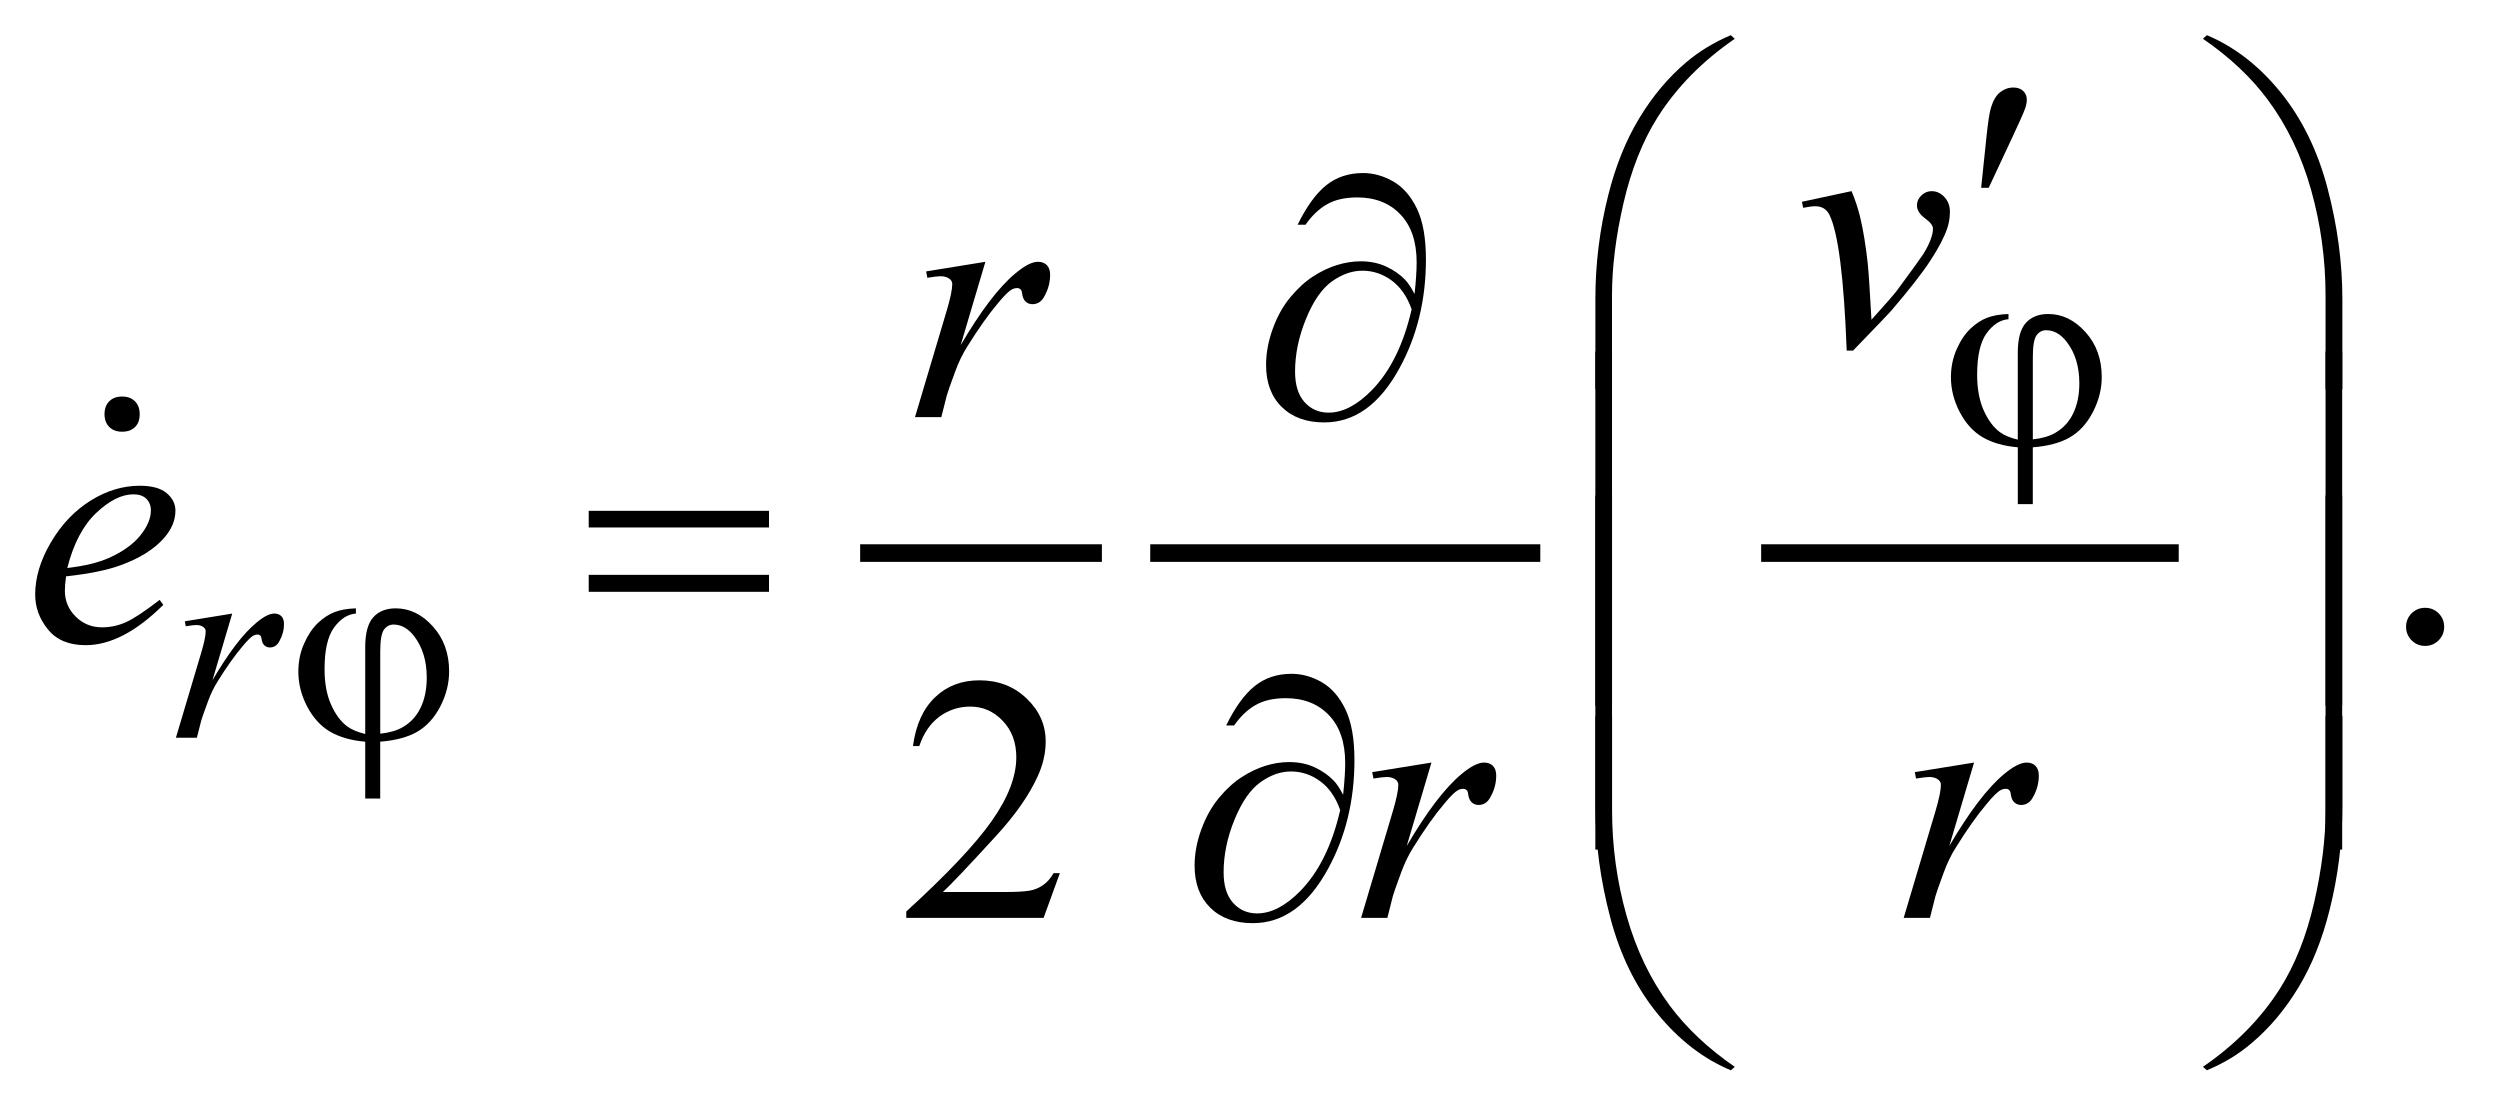 <?xml version="1.0" encoding="UTF-8"?>
<!DOCTYPE svg PUBLIC '-//W3C//DTD SVG 1.0//EN'
          'http://www.w3.org/TR/2001/REC-SVG-20010904/DTD/svg10.dtd'>
<svg stroke-dasharray="none" shape-rendering="auto" xmlns="http://www.w3.org/2000/svg" font-family="'Dialog'" text-rendering="auto" width="112" fill-opacity="1" color-interpolation="auto" color-rendering="auto" preserveAspectRatio="xMidYMid meet" font-size="12px" viewBox="0 0 112 50" fill="black" xmlns:xlink="http://www.w3.org/1999/xlink" stroke="black" image-rendering="auto" stroke-miterlimit="10" stroke-linecap="square" stroke-linejoin="miter" font-style="normal" stroke-width="1" height="50" stroke-dashoffset="0" font-weight="normal" stroke-opacity="1"
><!--Generated by the Batik Graphics2D SVG Generator--><defs id="genericDefs"
  /><g
  ><defs id="defs1"
    ><clipPath clipPathUnits="userSpaceOnUse" id="clipPath1"
      ><path d="M-1 -1 L69.479 -1 L69.479 30.424 L-1 30.424 L-1 -1 Z"
      /></clipPath
      ><clipPath clipPathUnits="userSpaceOnUse" id="clipPath2"
      ><path d="M-0 -0 L-0 29.424 L68.479 29.424 L68.479 -0 Z"
      /></clipPath
    ></defs
    ><g stroke-width="0.5" transform="scale(1.576,1.576) translate(1,1)"
    ><line y2="14.722" fill="none" x1="23.701" clip-path="url(#clipPath2)" x2="30.073" y1="14.722"
    /></g
    ><g stroke-width="0.5" transform="matrix(1.576,0,0,1.576,1.576,1.576)"
    ><line y2="14.722" fill="none" x1="31.947" clip-path="url(#clipPath2)" x2="42.535" y1="14.722"
    /></g
    ><g stroke-width="0.5" transform="matrix(1.576,0,0,1.576,1.576,1.576)"
    ><line y2="14.722" fill="none" x1="49.313" clip-path="url(#clipPath2)" x2="60.683" y1="14.722"
    /></g
    ><g stroke-width="0.5" transform="matrix(1.576,0,0,1.576,1.576,1.576)"
    ><path d="M67.937 16.278 C68.09 16.278 68.219 16.331 68.323 16.436 C68.427 16.541 68.479 16.669 68.479 16.819 C68.479 16.969 68.426 17.096 68.321 17.203 C68.215 17.308 68.088 17.361 67.937 17.361 C67.788 17.361 67.66 17.308 67.554 17.203 C67.449 17.097 67.396 16.97 67.396 16.819 C67.396 16.667 67.449 16.538 67.554 16.434 C67.659 16.33 67.787 16.278 67.937 16.278 Z" stroke="none" clip-path="url(#clipPath2)"
    /></g
    ><g stroke-width="0.5" transform="matrix(1.576,0,0,1.576,1.576,1.576)"
    ><path d="M29.129 23.818 L28.666 25.091 L24.762 25.091 L24.762 24.91 C25.91 23.863 26.719 23.008 27.187 22.344 C27.656 21.681 27.89 21.074 27.89 20.525 C27.89 20.105 27.761 19.76 27.504 19.491 C27.247 19.22 26.94 19.086 26.582 19.086 C26.257 19.086 25.965 19.181 25.706 19.371 C25.447 19.561 25.256 19.841 25.132 20.208 L24.952 20.208 C25.033 19.606 25.242 19.145 25.579 18.822 C25.916 18.499 26.336 18.339 26.841 18.339 C27.378 18.339 27.826 18.512 28.185 18.857 C28.545 19.202 28.725 19.608 28.725 20.077 C28.725 20.412 28.647 20.747 28.491 21.082 C28.25 21.609 27.86 22.167 27.32 22.756 C26.51 23.641 26.004 24.174 25.802 24.357 L27.53 24.357 C27.882 24.357 28.128 24.343 28.269 24.318 C28.411 24.292 28.539 24.239 28.652 24.159 C28.766 24.08 28.865 23.967 28.95 23.82 L29.129 23.82 Z" stroke="none" clip-path="url(#clipPath2)"
    /></g
    ><g stroke-width="0.5" transform="matrix(1.576,0,0,1.576,1.576,1.576)"
    ><path d="M4.254 16.661 L5.601 16.442 L5.039 18.338 C5.495 17.561 5.908 17.017 6.281 16.707 C6.491 16.529 6.663 16.441 6.796 16.441 C6.882 16.441 6.949 16.466 6.999 16.517 C7.048 16.568 7.073 16.641 7.073 16.738 C7.073 16.909 7.029 17.073 6.94 17.229 C6.877 17.346 6.788 17.405 6.67 17.405 C6.61 17.405 6.559 17.385 6.516 17.346 C6.473 17.307 6.447 17.247 6.436 17.166 C6.431 17.117 6.419 17.084 6.401 17.068 C6.38 17.047 6.356 17.037 6.327 17.037 C6.283 17.037 6.242 17.048 6.202 17.068 C6.134 17.105 6.031 17.207 5.893 17.373 C5.677 17.628 5.443 17.959 5.19 18.364 C5.081 18.536 4.987 18.73 4.909 18.946 C4.8 19.243 4.737 19.421 4.721 19.48 L4.596 19.972 L4 19.972 L4.722 17.548 C4.805 17.267 4.847 17.067 4.847 16.946 C4.847 16.899 4.827 16.861 4.788 16.83 C4.736 16.788 4.667 16.767 4.581 16.767 C4.526 16.767 4.426 16.779 4.281 16.802 L4.254 16.661 Z" stroke="none" clip-path="url(#clipPath2)"
    /></g
    ><g stroke-width="0.5" transform="matrix(1.576,0,0,1.576,1.576,1.576)"
    ><path d="M50.223 4.736 L51.633 4.433 C51.734 4.674 51.816 4.919 51.877 5.17 C51.965 5.538 52.036 5.973 52.092 6.478 C52.118 6.731 52.154 7.269 52.199 8.088 C52.605 7.639 52.848 7.361 52.927 7.254 C53.356 6.671 53.603 6.33 53.668 6.229 C53.775 6.057 53.851 5.905 53.893 5.775 C53.929 5.677 53.947 5.585 53.947 5.497 C53.947 5.413 53.872 5.315 53.72 5.205 C53.569 5.094 53.492 4.971 53.492 4.834 C53.492 4.73 53.534 4.638 53.617 4.556 C53.7 4.474 53.798 4.434 53.912 4.434 C54.049 4.434 54.169 4.49 54.273 4.602 C54.377 4.714 54.429 4.853 54.429 5.019 C54.429 5.185 54.403 5.344 54.351 5.497 C54.266 5.745 54.109 6.046 53.877 6.402 C53.645 6.758 53.273 7.235 52.76 7.834 C52.695 7.909 52.333 8.286 51.676 8.966 L51.495 8.966 C51.417 6.907 51.255 5.622 51.007 5.112 C50.926 4.946 50.791 4.863 50.603 4.863 C50.521 4.863 50.406 4.878 50.256 4.907 L50.223 4.736 Z" stroke="none" clip-path="url(#clipPath2)"
    /></g
    ><g stroke-width="0.5" transform="matrix(1.576,0,0,1.576,1.576,1.576)"
    ><path d="M25.327 6.715 L27.011 6.442 L26.308 8.813 C26.877 7.841 27.395 7.161 27.86 6.774 C28.124 6.553 28.338 6.442 28.504 6.442 C28.611 6.442 28.696 6.474 28.758 6.537 C28.82 6.6 28.851 6.692 28.851 6.813 C28.851 7.027 28.796 7.232 28.685 7.428 C28.607 7.574 28.495 7.647 28.348 7.647 C28.273 7.647 28.209 7.623 28.156 7.574 C28.103 7.525 28.069 7.45 28.056 7.35 C28.049 7.288 28.035 7.247 28.012 7.228 C27.986 7.202 27.955 7.189 27.919 7.189 C27.863 7.189 27.812 7.202 27.763 7.228 C27.679 7.273 27.55 7.4 27.377 7.608 C27.107 7.927 26.814 8.34 26.499 8.847 C26.362 9.062 26.246 9.304 26.148 9.574 C26.011 9.945 25.933 10.168 25.914 10.242 L25.758 10.857 L25.01 10.857 L25.913 7.827 C26.017 7.475 26.069 7.225 26.069 7.076 C26.069 7.017 26.045 6.969 25.996 6.93 C25.931 6.878 25.845 6.852 25.737 6.852 C25.669 6.852 25.544 6.867 25.361 6.896 L25.327 6.715 Z" stroke="none" clip-path="url(#clipPath2)"
    /></g
    ><g stroke-width="0.5" transform="matrix(1.576,0,0,1.576,1.576,1.576)"
    ><path d="M0.878 15.384 C0.855 15.547 0.844 15.682 0.844 15.789 C0.844 16.079 0.947 16.325 1.152 16.528 C1.357 16.731 1.606 16.833 1.899 16.833 C2.133 16.833 2.358 16.785 2.575 16.689 C2.792 16.593 3.113 16.38 3.539 16.052 L3.642 16.194 C2.871 16.959 2.136 17.34 1.436 17.34 C0.961 17.34 0.603 17.191 0.362 16.891 C0.12 16.593 0 16.263 0 15.902 C0 15.418 0.149 14.922 0.449 14.414 C0.748 13.906 1.124 13.512 1.576 13.23 C2.028 12.949 2.493 12.808 2.972 12.808 C3.317 12.808 3.572 12.878 3.738 13.018 C3.904 13.158 3.987 13.324 3.987 13.516 C3.987 13.786 3.88 14.045 3.665 14.292 C3.382 14.614 2.965 14.875 2.415 15.072 C2.051 15.207 1.539 15.31 0.878 15.384 ZM0.913 15.146 C1.394 15.09 1.787 14.996 2.089 14.863 C2.489 14.684 2.789 14.47 2.989 14.221 C3.189 13.972 3.289 13.736 3.289 13.511 C3.289 13.374 3.246 13.264 3.16 13.179 C3.074 13.094 2.951 13.052 2.792 13.052 C2.46 13.052 2.108 13.228 1.735 13.581 C1.362 13.934 1.088 14.456 0.913 15.146 Z" stroke="none" clip-path="url(#clipPath2)"
    /></g
    ><g stroke-width="0.5" transform="matrix(1.576,0,0,1.576,1.576,1.576)"
    ><path d="M38.007 20.949 L39.691 20.677 L38.988 23.048 C39.557 22.075 40.075 21.396 40.54 21.008 C40.804 20.787 41.019 20.677 41.185 20.677 C41.292 20.677 41.377 20.708 41.439 20.772 C41.501 20.836 41.532 20.927 41.532 21.047 C41.532 21.262 41.476 21.467 41.366 21.662 C41.288 21.808 41.176 21.882 41.029 21.882 C40.955 21.882 40.89 21.858 40.837 21.809 C40.784 21.76 40.75 21.685 40.736 21.584 C40.73 21.522 40.715 21.481 40.692 21.462 C40.667 21.436 40.635 21.423 40.599 21.423 C40.544 21.423 40.492 21.436 40.444 21.462 C40.359 21.508 40.23 21.635 40.058 21.843 C39.787 22.161 39.495 22.574 39.179 23.082 C39.042 23.296 38.925 23.539 38.827 23.809 C38.69 24.18 38.612 24.403 38.593 24.477 L38.438 25.092 L37.691 25.092 L38.593 22.062 C38.697 21.711 38.749 21.46 38.749 21.311 C38.749 21.252 38.725 21.204 38.676 21.165 C38.612 21.113 38.525 21.087 38.418 21.087 C38.35 21.087 38.224 21.102 38.042 21.131 L38.007 20.949 Z" stroke="none" clip-path="url(#clipPath2)"
    /></g
    ><g stroke-width="0.5" transform="matrix(1.576,0,0,1.576,1.576,1.576)"
    ><path d="M53.431 20.949 L55.115 20.677 L54.412 23.048 C54.981 22.075 55.499 21.396 55.964 21.008 C56.228 20.787 56.443 20.677 56.609 20.677 C56.716 20.677 56.801 20.708 56.863 20.772 C56.925 20.836 56.956 20.927 56.956 21.047 C56.956 21.262 56.9 21.467 56.79 21.662 C56.712 21.808 56.6 21.882 56.453 21.882 C56.379 21.882 56.314 21.858 56.261 21.809 C56.208 21.76 56.174 21.685 56.16 21.584 C56.154 21.522 56.139 21.481 56.116 21.462 C56.091 21.436 56.059 21.423 56.023 21.423 C55.968 21.423 55.916 21.436 55.868 21.462 C55.783 21.508 55.654 21.635 55.482 21.843 C55.211 22.161 54.919 22.574 54.603 23.082 C54.466 23.296 54.349 23.539 54.251 23.809 C54.114 24.18 54.036 24.403 54.017 24.477 L53.862 25.092 L53.115 25.092 L54.017 22.062 C54.121 21.711 54.173 21.46 54.173 21.311 C54.173 21.252 54.149 21.204 54.1 21.165 C54.036 21.113 53.949 21.087 53.842 21.087 C53.774 21.087 53.648 21.102 53.466 21.131 L53.431 20.949 Z" stroke="none" clip-path="url(#clipPath2)"
    /></g
    ><g stroke-width="0.5" transform="matrix(1.576,0,0,1.576,1.576,1.576)"
    ><path d="M56.358 11.498 L56.358 9.031 C56.358 8.633 56.434 8.349 56.587 8.18 C56.739 8.011 56.952 7.926 57.225 7.926 C57.621 7.926 57.973 8.097 58.282 8.439 C58.591 8.781 58.745 9.208 58.745 9.717 C58.745 10.058 58.661 10.39 58.493 10.714 C58.325 11.038 58.107 11.277 57.839 11.432 C57.571 11.587 57.22 11.682 56.785 11.715 L56.785 13.331 L56.359 13.331 L56.359 11.715 C55.961 11.681 55.629 11.586 55.361 11.43 C55.094 11.274 54.878 11.036 54.71 10.716 C54.542 10.396 54.458 10.066 54.458 9.725 C54.458 9.436 54.513 9.168 54.624 8.921 C54.734 8.674 54.866 8.479 55.02 8.336 C55.173 8.193 55.332 8.091 55.494 8.03 C55.657 7.969 55.856 7.934 56.094 7.926 L56.094 8.074 C55.86 8.092 55.653 8.225 55.473 8.472 C55.293 8.719 55.203 9.114 55.203 9.655 C55.203 10.048 55.265 10.383 55.387 10.66 C55.51 10.937 55.663 11.144 55.848 11.283 C55.967 11.372 56.137 11.443 56.358 11.498 ZM56.784 11.49 C57.047 11.462 57.259 11.4 57.42 11.306 C57.645 11.179 57.815 10.994 57.932 10.754 C58.049 10.514 58.108 10.227 58.108 9.894 C58.108 9.423 57.99 9.033 57.753 8.723 C57.581 8.499 57.385 8.387 57.164 8.387 C57.052 8.387 56.961 8.436 56.891 8.533 C56.821 8.63 56.786 8.838 56.786 9.156 L56.786 11.49 Z" stroke="none" clip-path="url(#clipPath2)"
    /></g
    ><g stroke-width="0.5" transform="matrix(1.576,0,0,1.576,1.576,1.576)"
    ><path d="M9.382 19.865 L9.382 17.398 C9.382 17 9.458 16.716 9.611 16.547 C9.763 16.378 9.976 16.293 10.249 16.293 C10.645 16.293 10.997 16.464 11.305 16.807 C11.614 17.149 11.767 17.575 11.767 18.085 C11.767 18.426 11.683 18.758 11.516 19.082 C11.348 19.405 11.13 19.645 10.862 19.8 C10.594 19.955 10.243 20.049 9.808 20.083 L9.808 21.7 L9.382 21.7 L9.382 20.084 C8.984 20.05 8.651 19.955 8.384 19.799 C8.117 19.643 7.9 19.404 7.732 19.085 C7.565 18.765 7.481 18.435 7.481 18.094 C7.481 17.805 7.536 17.536 7.647 17.289 C7.757 17.042 7.89 16.847 8.043 16.704 C8.197 16.56 8.355 16.459 8.518 16.397 C8.681 16.335 8.88 16.301 9.117 16.293 L9.117 16.441 C8.883 16.46 8.676 16.591 8.496 16.839 C8.316 17.086 8.226 17.48 8.226 18.022 C8.226 18.415 8.287 18.75 8.41 19.027 C8.532 19.304 8.686 19.511 8.87 19.649 C8.99 19.739 9.161 19.81 9.382 19.865 ZM9.807 19.857 C10.07 19.829 10.282 19.767 10.444 19.673 C10.668 19.546 10.838 19.361 10.955 19.121 C11.072 18.88 11.131 18.593 11.131 18.26 C11.131 17.789 11.012 17.399 10.776 17.089 C10.605 16.865 10.408 16.754 10.187 16.754 C10.075 16.754 9.984 16.803 9.914 16.9 C9.844 16.998 9.809 17.206 9.809 17.523 L9.809 19.857 Z" stroke="none" clip-path="url(#clipPath2)"
    /></g
    ><g stroke-width="0.5" transform="matrix(1.576,0,0,1.576,1.576,1.576)"
    ><path d="M55.317 4.337 L55.468 2.893 C55.51 2.483 55.552 2.206 55.595 2.063 C55.657 1.858 55.743 1.711 55.856 1.622 C55.969 1.533 56.094 1.488 56.234 1.488 C56.351 1.488 56.444 1.521 56.512 1.586 C56.58 1.651 56.615 1.734 56.615 1.835 C56.615 1.913 56.598 1.996 56.566 2.084 C56.524 2.208 56.403 2.479 56.205 2.899 L55.532 4.338 L55.317 4.338 Z" stroke="none" clip-path="url(#clipPath2)"
    /></g
    ><g stroke-width="0.5" transform="matrix(1.576,0,0,1.576,1.576,1.576)"
    ><path d="M44.351 10.065 L44.351 7.499 C44.351 6.497 44.473 5.513 44.717 4.547 C44.925 3.717 45.218 2.989 45.598 2.361 C45.977 1.734 46.42 1.205 46.927 0.776 C47.298 0.46 47.723 0.202 48.201 0 L48.313 0.103 C47.395 0.734 46.667 1.474 46.126 2.323 C45.696 3.003 45.372 3.818 45.152 4.767 C44.932 5.716 44.823 6.595 44.823 7.402 L44.823 10.066 L44.351 10.066 Z" stroke="none" clip-path="url(#clipPath2)"
    /></g
    ><g stroke-width="0.5" transform="matrix(1.576,0,0,1.576,1.576,1.576)"
    ><path d="M65.585 10.065 L65.107 10.065 L65.107 7.401 C65.107 6.373 64.97 5.373 64.697 4.401 C64.424 3.429 64.013 2.575 63.467 1.839 C62.995 1.201 62.381 0.623 61.622 0.102 L61.734 0 C62.518 0.329 63.215 0.869 63.826 1.62 C64.435 2.371 64.882 3.282 65.163 4.35 C65.444 5.418 65.585 6.468 65.585 7.499 L65.585 10.065 Z" stroke="none" clip-path="url(#clipPath2)"
    /></g
    ><g stroke-width="0.5" transform="matrix(1.576,0,0,1.576,1.576,1.576)"
    ><path d="M39.211 7.359 C39.25 6.991 39.27 6.69 39.27 6.456 C39.27 5.871 39.116 5.417 38.808 5.095 C38.501 4.773 38.092 4.612 37.581 4.612 C37.235 4.612 36.949 4.677 36.722 4.807 C36.494 4.937 36.29 5.131 36.112 5.388 L35.887 5.388 C36.138 4.874 36.408 4.501 36.698 4.268 C36.987 4.035 37.338 3.919 37.747 3.919 C38.04 3.919 38.326 3.999 38.604 4.158 C38.881 4.317 39.106 4.575 39.277 4.929 C39.448 5.283 39.534 5.765 39.534 6.373 C39.534 7.521 39.283 8.552 38.782 9.466 C38.222 10.494 37.51 11.008 36.644 11.008 C36.136 11.008 35.734 10.862 35.436 10.569 C35.138 10.277 34.99 9.878 34.99 9.374 C34.99 9.039 35.053 8.697 35.18 8.347 C35.307 7.997 35.473 7.698 35.68 7.45 C35.887 7.201 36.101 7.004 36.325 6.859 C36.548 6.714 36.773 6.607 37.003 6.535 C37.232 6.464 37.458 6.428 37.679 6.428 C37.95 6.428 38.192 6.479 38.407 6.579 C38.622 6.679 38.801 6.805 38.944 6.954 C39.03 7.045 39.119 7.18 39.211 7.359 ZM39.128 7.793 C39.001 7.432 38.812 7.159 38.56 6.973 C38.307 6.788 38.03 6.695 37.727 6.695 C37.435 6.695 37.146 6.797 36.861 7 C36.577 7.204 36.331 7.558 36.125 8.064 C35.918 8.569 35.814 9.07 35.814 9.564 C35.814 9.941 35.904 10.23 36.083 10.43 C36.262 10.63 36.49 10.73 36.767 10.73 C37.167 10.73 37.576 10.519 37.992 10.096 C38.521 9.556 38.9 8.788 39.128 7.793 Z" stroke="none" clip-path="url(#clipPath2)"
    /></g
    ><g stroke-width="0.5" transform="matrix(1.576,0,0,1.576,1.576,1.576)"
    ><path d="M15.735 13.521 L20.86 13.521 L20.86 13.994 L15.735 13.994 L15.735 13.521 ZM15.735 15.341 L20.86 15.341 L20.86 15.823 L15.735 15.823 L15.735 15.341 Z" stroke="none" clip-path="url(#clipPath2)"
    /></g
    ><g stroke-width="0.5" transform="matrix(1.576,0,0,1.576,1.576,1.576)"
    ><path d="M44.824 19.057 L44.35 19.057 L44.35 8.992 L44.824 8.992 L44.824 19.057 Z" stroke="none" clip-path="url(#clipPath2)"
    /></g
    ><g stroke-width="0.5" transform="matrix(1.576,0,0,1.576,1.576,1.576)"
    ><path d="M65.58 19.057 L65.107 19.057 L65.107 8.992 L65.58 8.992 L65.58 19.057 Z" stroke="none" clip-path="url(#clipPath2)"
    /></g
    ><g stroke-width="0.5" transform="matrix(1.576,0,0,1.576,1.576,1.576)"
    ><path d="M44.824 23.151 L44.35 23.151 L44.35 13.086 L44.824 13.086 L44.824 23.151 Z" stroke="none" clip-path="url(#clipPath2)"
    /></g
    ><g stroke-width="0.5" transform="matrix(1.576,0,0,1.576,1.576,1.576)"
    ><path d="M65.58 23.151 L65.107 23.151 L65.107 13.086 L65.58 13.086 L65.58 23.151 Z" stroke="none" clip-path="url(#clipPath2)"
    /></g
    ><g stroke-width="0.5" transform="matrix(1.576,0,0,1.576,1.576,1.576)"
    ><path d="M37.18 21.593 C37.219 21.225 37.239 20.924 37.239 20.691 C37.239 20.105 37.085 19.651 36.777 19.33 C36.47 19.008 36.061 18.847 35.55 18.847 C35.204 18.847 34.918 18.912 34.691 19.042 C34.463 19.172 34.26 19.365 34.081 19.622 L33.856 19.622 C34.106 19.108 34.377 18.735 34.666 18.503 C34.955 18.271 35.306 18.154 35.715 18.154 C36.008 18.154 36.294 18.233 36.572 18.392 C36.849 18.552 37.074 18.809 37.245 19.163 C37.416 19.517 37.502 19.999 37.502 20.607 C37.502 21.754 37.251 22.786 36.75 23.7 C36.19 24.728 35.478 25.242 34.612 25.242 C34.105 25.242 33.702 25.096 33.404 24.803 C33.107 24.51 32.958 24.113 32.958 23.608 C32.958 23.273 33.021 22.931 33.148 22.582 C33.275 22.232 33.442 21.933 33.648 21.684 C33.854 21.435 34.069 21.239 34.292 21.094 C34.515 20.949 34.741 20.841 34.97 20.769 C35.199 20.698 35.425 20.663 35.646 20.663 C35.917 20.663 36.159 20.713 36.374 20.813 C36.589 20.915 36.768 21.04 36.911 21.189 C36.999 21.279 37.088 21.415 37.18 21.593 ZM37.097 22.027 C36.97 21.667 36.781 21.393 36.529 21.208 C36.276 21.022 35.999 20.93 35.696 20.93 C35.404 20.93 35.115 21.032 34.83 21.236 C34.545 21.439 34.3 21.794 34.093 22.299 C33.886 22.805 33.783 23.305 33.783 23.799 C33.783 24.176 33.872 24.465 34.052 24.665 C34.231 24.865 34.458 24.965 34.735 24.965 C35.135 24.965 35.544 24.754 35.96 24.331 C36.489 23.791 36.869 23.023 37.097 22.027 Z" stroke="none" clip-path="url(#clipPath2)"
    /></g
    ><g stroke-width="0.5" transform="matrix(1.576,0,0,1.576,1.576,1.576)"
    ><path d="M44.351 19.359 L44.825 19.359 L44.825 22.028 C44.825 23.056 44.962 24.056 45.237 25.029 C45.511 26.002 45.923 26.855 46.469 27.591 C46.941 28.225 47.555 28.804 48.314 29.327 L48.202 29.425 C47.418 29.097 46.721 28.558 46.11 27.808 C45.501 27.058 45.054 26.149 44.773 25.079 C44.492 24.009 44.351 22.96 44.351 21.932 L44.351 19.359 Z" stroke="none" clip-path="url(#clipPath2)"
    /></g
    ><g stroke-width="0.5" transform="matrix(1.576,0,0,1.576,1.576,1.576)"
    ><path d="M65.585 19.359 L65.585 21.93 C65.585 22.932 65.463 23.914 65.219 24.877 C65.011 25.71 64.717 26.44 64.338 27.067 C63.959 27.694 63.515 28.223 63.004 28.653 C62.636 28.968 62.213 29.225 61.734 29.424 L61.622 29.326 C62.54 28.695 63.268 27.956 63.809 27.106 C64.239 26.426 64.562 25.612 64.781 24.662 C64.999 23.713 65.108 22.834 65.108 22.027 L65.108 19.358 L65.585 19.358 Z" stroke="none" clip-path="url(#clipPath2)"
    /></g
    ><g stroke-width="0.5" transform="matrix(1.576,0,0,1.576,1.576,1.576)"
    ><path d="M2.836 11.142 C2.746 11.229 2.625 11.272 2.471 11.272 C2.317 11.272 2.196 11.227 2.106 11.137 C2.016 11.047 1.971 10.926 1.971 10.772 C1.971 10.619 2.016 10.497 2.106 10.407 C2.196 10.317 2.317 10.272 2.471 10.272 C2.625 10.272 2.746 10.317 2.836 10.407 C2.926 10.497 2.971 10.619 2.971 10.772 C2.972 10.932 2.926 11.055 2.836 11.142 Z" stroke="none" clip-path="url(#clipPath2)"
    /></g
  ></g
></svg
>
